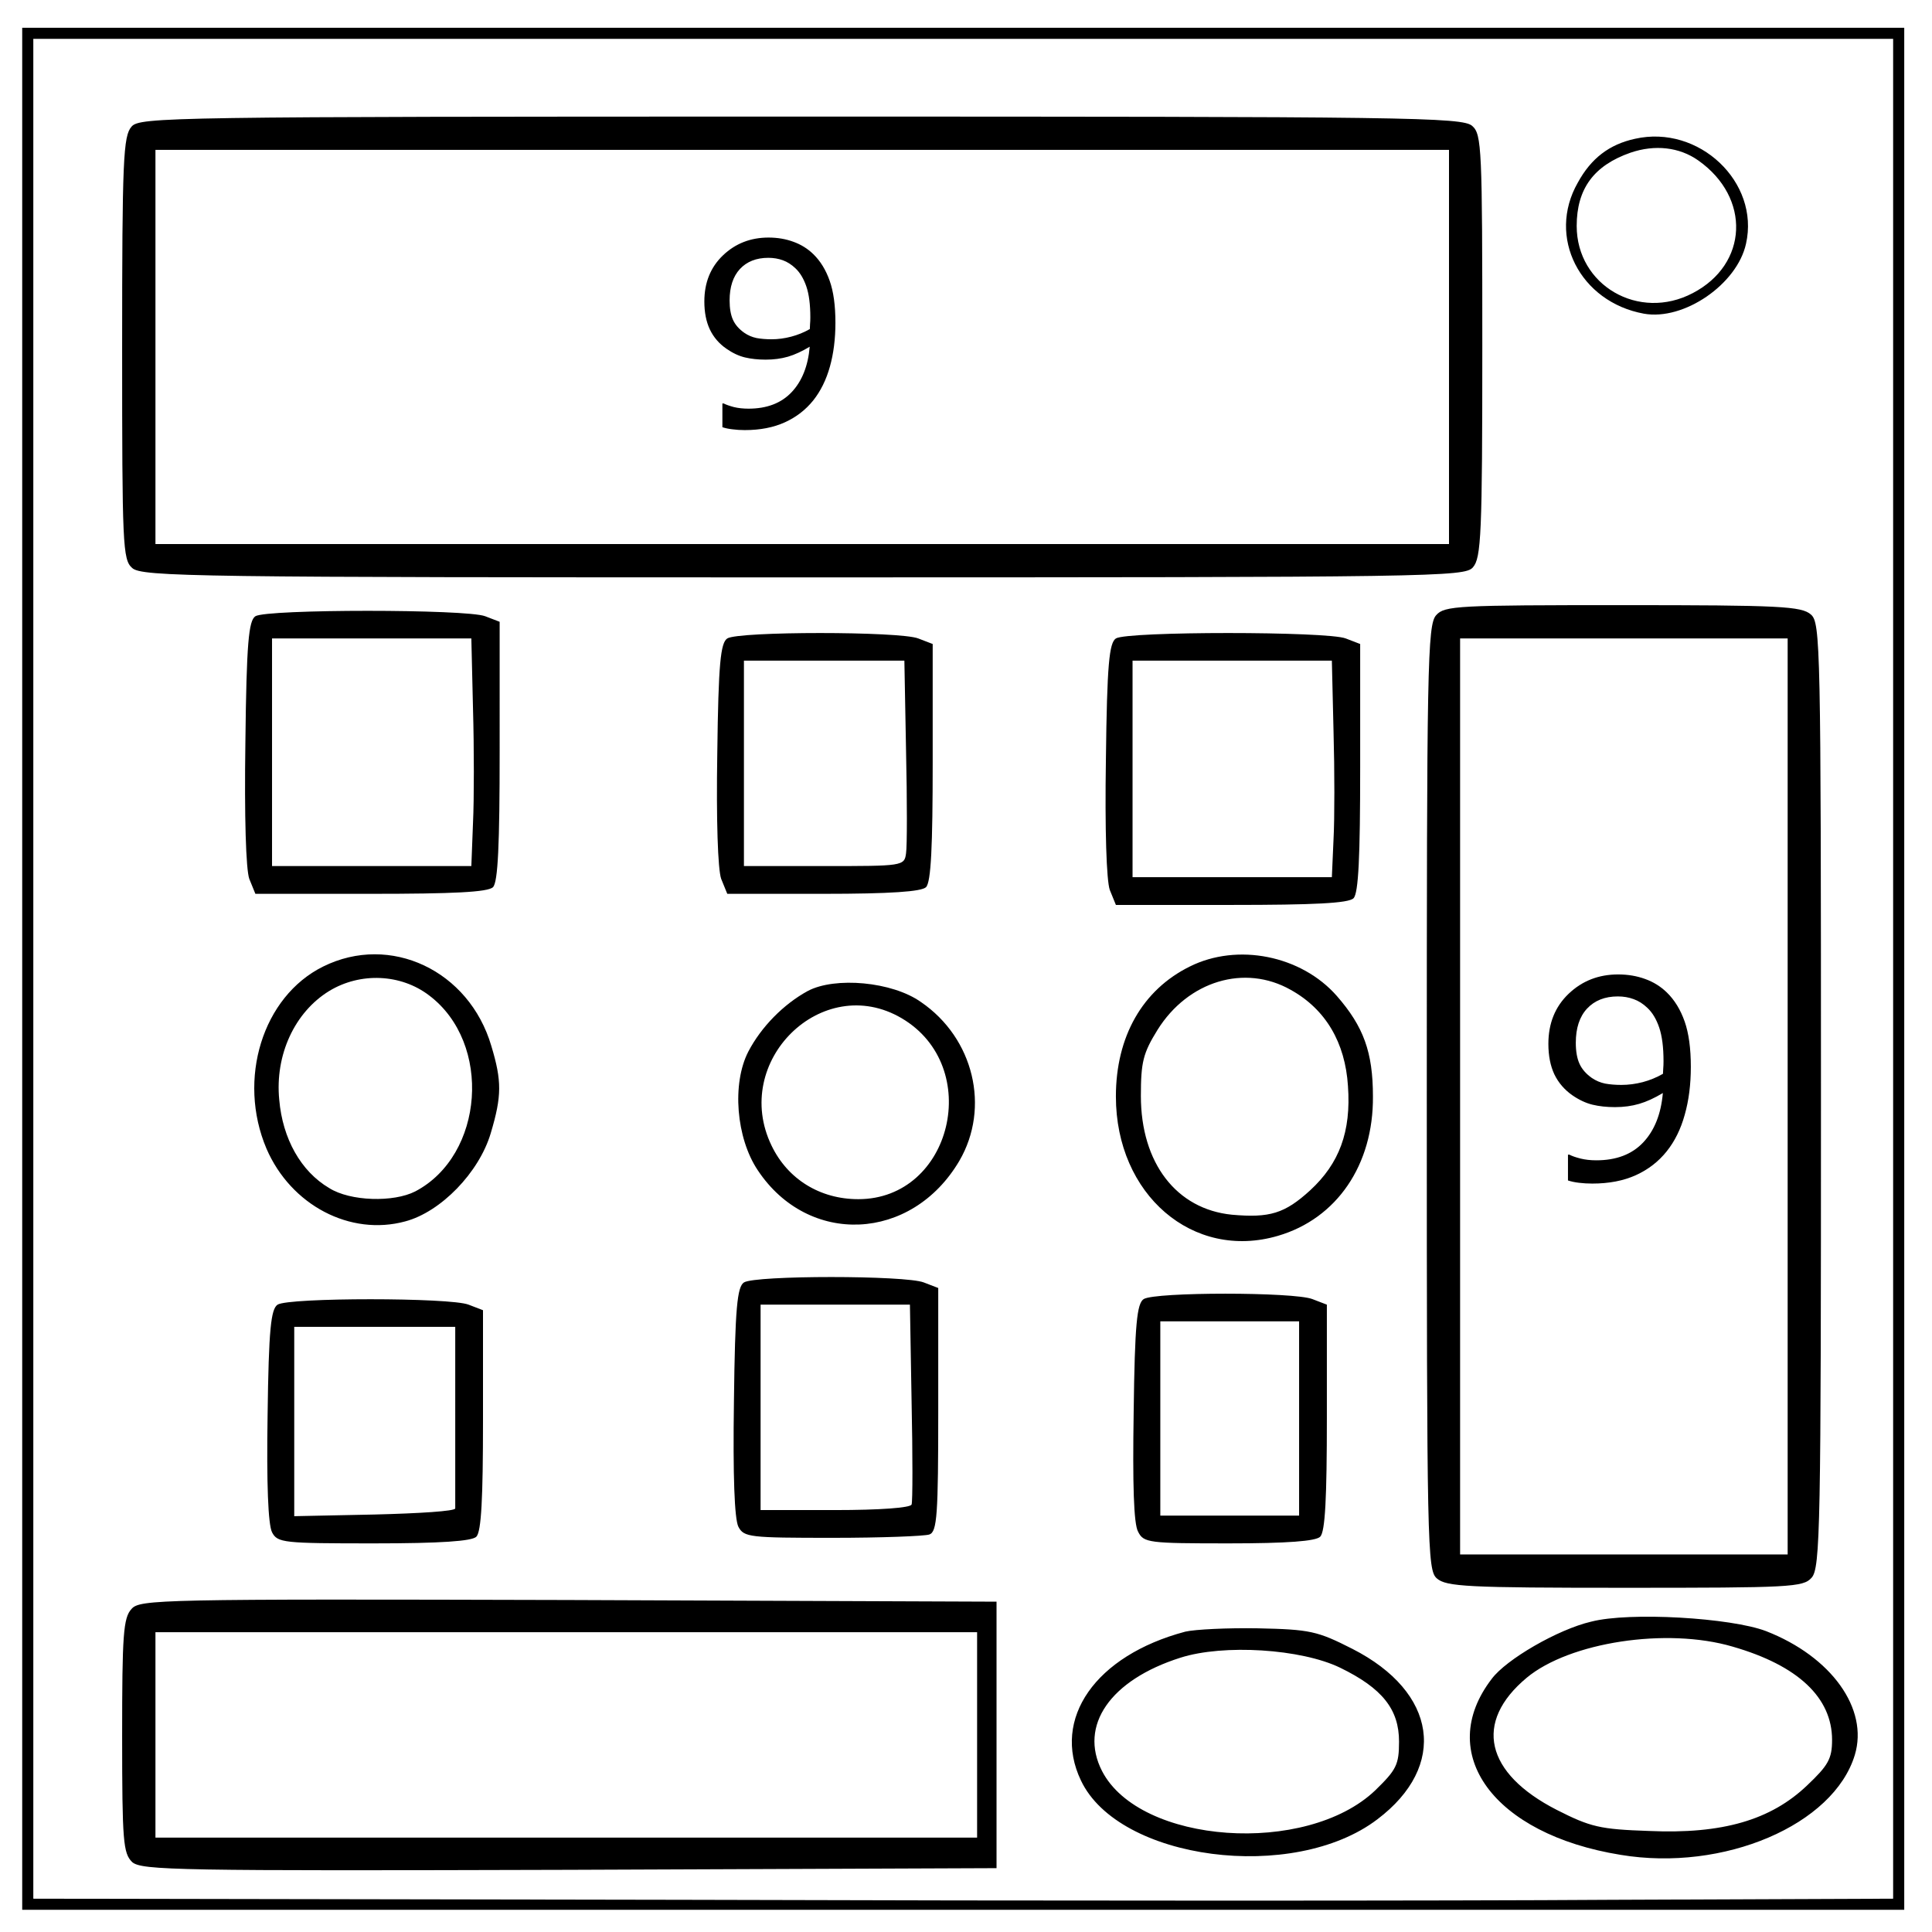 <svg version="1.0" width="464" height="464" viewBox="0 0 348 348" xmlns="http://www.w3.org/2000/svg"><path d="M4 174.5V344h339V5H4v169.5zm337 0V342l-50.7.2c-28 .2-103.3.2-167.5 0L6 342V7h335v167.5z"/><path d="M23.7 22.8c-1.5 1.7-1.7 5.9-1.7 39.9 0 35.5.1 38.1 1.8 39.6 1.7 1.6 11.5 1.7 120.9 1.7 114 0 119.1-.1 120.6-1.8s1.7-5.9 1.7-39.9c0-35.5-.1-38.1-1.8-39.6-1.7-1.6-11.5-1.7-120.9-1.7-114 0-119.1.1-120.6 1.8zM261 62.5V98H28V27h233v35.5zM294.5 25c-4.6 1-7.9 3.5-10.3 7.9-5.6 9.8.4 21.5 11.9 23.6 7.2 1.3 16.8-5.3 18.4-12.6 2.5-11.1-8.5-21.5-20-18.9Zm11.4 3.9c9.5 6.7 9 18.7-1 23.9-9.7 5.1-20.9-1.4-20.9-12.1 0-6.7 3.1-10.9 9.7-13.2 4.4-1.5 8.8-1 12.2 1.4zm-47.2 81.9c-1.6 1.7-1.7 9.2-1.7 86.9 0 81.1.1 85.1 1.8 86.6s5.5 1.7 33.9 1.7c29.7 0 32.1-.1 33.6-1.8 1.6-1.7 1.7-9.2 1.7-86.9 0-81.1-.1-85.1-1.8-86.6s-5.5-1.7-33.9-1.7c-29.7 0-32.1.1-33.6 1.8zm63.3 86.7V280h-59V115h59zM46 111c-1.2.8-1.6 4.7-1.8 22.7-.2 13.5.1 22.9.7 24.6L46 161h20.8c14.8 0 21.1-.3 22-1.2.9-.9 1.2-7.7 1.2-24.5V112l-2.6-1c-3.3-1.3-39.4-1.3-41.4 0Zm39.2 16.7c.2 7.1.2 16.3 0 20.5l-.3 7.8H49v-41h35.9ZM131 115c-1.2.8-1.6 4.4-1.8 20.7-.2 12 .1 20.9.7 22.6l1.1 2.7h17.3c12.1 0 17.7-.4 18.5-1.2.9-.9 1.2-7.3 1.2-22.5V116l-2.6-1c-3.3-1.3-32.4-1.3-34.4 0zm32.2 20.2c.2 9 .2 17.3 0 18.5-.3 2.3-.6 2.3-14.8 2.3H134v-37h28.9zM201 115c-1.2.8-1.6 4.6-1.8 21.8-.2 12.6.1 21.8.7 23.5l1.1 2.7h20.8c14.8 0 21.1-.3 22-1.2.9-.9 1.2-7.5 1.2-23.5V116l-2.6-1c-3.3-1.3-39.4-1.3-41.4 0zm39.2 16.7c.2 7.1.2 15.8 0 19.5l-.3 6.8H204v-39h35.9zm-182 42.4c-10.9 5.4-15.5 20.3-10.2 32.8 4.4 10.2 15.1 15.8 25 13.1 6.4-1.7 13.3-8.8 15.4-15.9 2-6.7 2-9.4.1-15.7-4-13.6-18.2-20.3-30.3-14.3zm19.1 5.2c11.4 8.6 9.9 28.8-2.5 35.3-3.9 2-11.7 1.8-15.5-.6-5.1-3-8.4-8.9-9-15.9-.8-8.1 2.8-15.8 9-19.6 5.6-3.4 12.9-3.1 18 .8zm137-5.2c-8.5 4.2-13.3 12.6-13.3 23.4 0 17.7 13.9 29.6 29.2 25.1 10.6-3.1 17.2-12.8 17.1-25.1 0-8-1.7-12.6-6.5-18.1-6.4-7.3-17.9-9.6-26.5-5.3zm18.2 4.2c6.3 3.5 9.8 9.5 10.3 17.3.6 8.3-1.6 14-6.8 18.8-4.6 4.2-7.3 5-14.1 4.4-10-1-16.4-9.3-16.4-21.4 0-6.1.4-7.7 3-11.9 5.5-8.8 15.7-11.9 24-7.2zm-87 .2c-4.4 2.4-8.4 6.5-10.7 10.9-3 5.8-2.2 15.6 1.7 21.4 9.1 13.7 27.7 12.9 36.3-1.7 5.6-9.6 2.6-22.1-6.9-28.6-5.2-3.7-15.5-4.6-20.4-2zm16.9 4.9c14.8 8.7 9.1 32.6-7.8 32.6-6.9 0-12.7-3.6-15.6-9.6-7.4-15.2 9.1-31.4 23.4-23zM134 231c-1.2.8-1.6 4.5-1.8 21.4-.2 13.5.1 21.2.8 22.6 1 1.9 2 2 17 2 8.7 0 16.5-.3 17.4-.6 1.4-.5 1.6-3.5 1.6-22.5V232l-2.6-1c-3.3-1.3-30.4-1.3-32.4 0zm30.2 21.5c.2 9.6.2 18 0 18.5-.2.6-5.8 1-13.8 1H137v-37h26.9zM206 234c-1.2.8-1.6 4.4-1.8 20.4-.2 12.9 0 20.1.8 21.5 1 2 1.9 2.1 16.3 2.1 10.6 0 15.7-.4 16.5-1.2.9-.9 1.2-7 1.2-21.5V235l-2.6-1c-3.3-1.3-28.4-1.3-30.4 0zm28 21.5V273h-25v-35h25zM50 235c-1.2.8-1.6 4.4-1.8 19.9-.2 12.4.1 19.7.8 21.1 1 1.9 2 2 18.3 2 12.1 0 17.7-.4 18.5-1.2.9-.9 1.2-6.9 1.2-21V236l-2.6-1c-3.3-1.3-32.4-1.3-34.4 0Zm32 20v16.7c0 .5-6.5.9-14.5 1.1l-14.5.3V239h29zm-58.3 34.8c-1.5 1.6-1.7 4.7-1.7 22.9 0 19.1.2 21.1 1.8 22.7 1.7 1.5 8.3 1.6 78.8 1.4l76.9-.3v-48l-77.1-.3c-73.7-.2-77.2-.1-78.7 1.6ZM176 312.5V331H28v-37h148zm110.6-20.4c-6 1.4-15.3 6.8-17.9 10.3-10.3 13.4.3 28 23.2 31.7 18.6 3.1 38.4-5.4 42.2-18 2.5-8.3-4.2-17.7-16-22.3-6.3-2.4-24.6-3.5-31.5-1.7zm25.5 4.5c11.8 3.4 17.9 9.2 17.9 16.8 0 3.4-.7 4.6-4.5 8.2-6.5 6.2-15.2 8.8-28.5 8.2-8.8-.3-10.5-.7-16.6-3.8-12.9-6.6-15-15.8-5.4-23.8 7.7-6.4 25.2-9.1 37.1-5.6zm-98.6-2.7c-16.2 4.3-24.1 15.7-18.8 26.8 6.8 14.4 38.3 18.5 53.4 7 12.7-9.6 10.8-22.9-4.5-30.7-6.3-3.2-7.6-3.5-17-3.7-5.5-.1-11.4.2-13.1.6zm27.9 6.5c7.6 3.7 10.6 7.5 10.6 13.3 0 4.2-.5 5.1-4.3 8.8-12.4 11.8-42.4 9.7-49.2-3.5-4.2-8.2 1.5-16.4 14.1-20.4 7.8-2.5 21.8-1.6 28.8 1.8z"/><path d="M150.48 58.13q0 4.37-1 7.93-1 3.56-3 6.07-2.05 2.55-5.11 3.94-3.07 1.4-7.22 1.4-1.16 0-2.2-.14-1.02-.11-1.83-.38v-4.28h.22q.65.33 1.84.65 1.19.29 2.64.29 4.96 0 7.76-2.96 2.82-2.98 3.27-8.2-2.09 1.26-3.92 1.8-1.84.53-4.01.53-2.06 0-3.74-.4-1.66-.4-3.34-1.57-1.97-1.36-2.98-3.47-.99-2.1-.99-5.04 0-5.1 3.36-8.31 3.36-3.2 8.2-3.2 2.42 0 4.48.76 2.06.74 3.6 2.24 1.91 1.86 2.94 4.8 1.03 2.9 1.03 7.54zm-4.52-.96q0-3.48-.72-5.58t-1.97-3.27q-1.05-1-2.26-1.44-1.21-.44-2.62-.44-3.23 0-5.11 2.01-1.86 2.02-1.86 5.67 0 2.13.6 3.47.61 1.35 2.04 2.35 1.01.7 2.22.95 1.21.22 2.69.22 1.75 0 3.54-.47t3.36-1.37l.04-.92q.05-.47.05-1.18z" aria-label="9" style="line-height:1.25" stroke-width="1.15"/><path d="M304.56 192.19q0 4.74-1.1 8.61-1.07 3.87-3.26 6.6-2.22 2.77-5.55 4.28-3.33 1.51-7.84 1.51-1.26 0-2.38-.14-1.12-.13-2-.42v-4.65h.25q.7.37 2 .7 1.28.32 2.86.32 5.38 0 8.42-3.2 3.07-3.24 3.56-8.92-2.27 1.37-4.26 1.95-2 .59-4.36.59-2.24 0-4.06-.44-1.8-.44-3.63-1.7-2.14-1.5-3.24-3.78-1.07-2.29-1.07-5.47 0-5.55 3.65-9.03 3.65-3.48 8.91-3.48 2.63 0 4.87.82 2.24.8 3.92 2.44 2.07 2.02 3.19 5.2 1.12 3.17 1.12 8.2zm-4.92-1.05q0-3.77-.78-6.06-.78-2.29-2.14-3.55-1.15-1.1-2.46-1.56-1.31-.49-2.85-.49-3.5 0-5.55 2.2-2.02 2.18-2.02 6.15 0 2.31.66 3.77t2.22 2.56q1.1.75 2.4 1.02 1.32.24 2.93.24 1.9 0 3.84-.5 1.95-.52 3.65-1.5l.05-.99q.05-.51.05-1.29z" aria-label="9" style="line-height:1.25" stroke-width="1.25"/></svg>